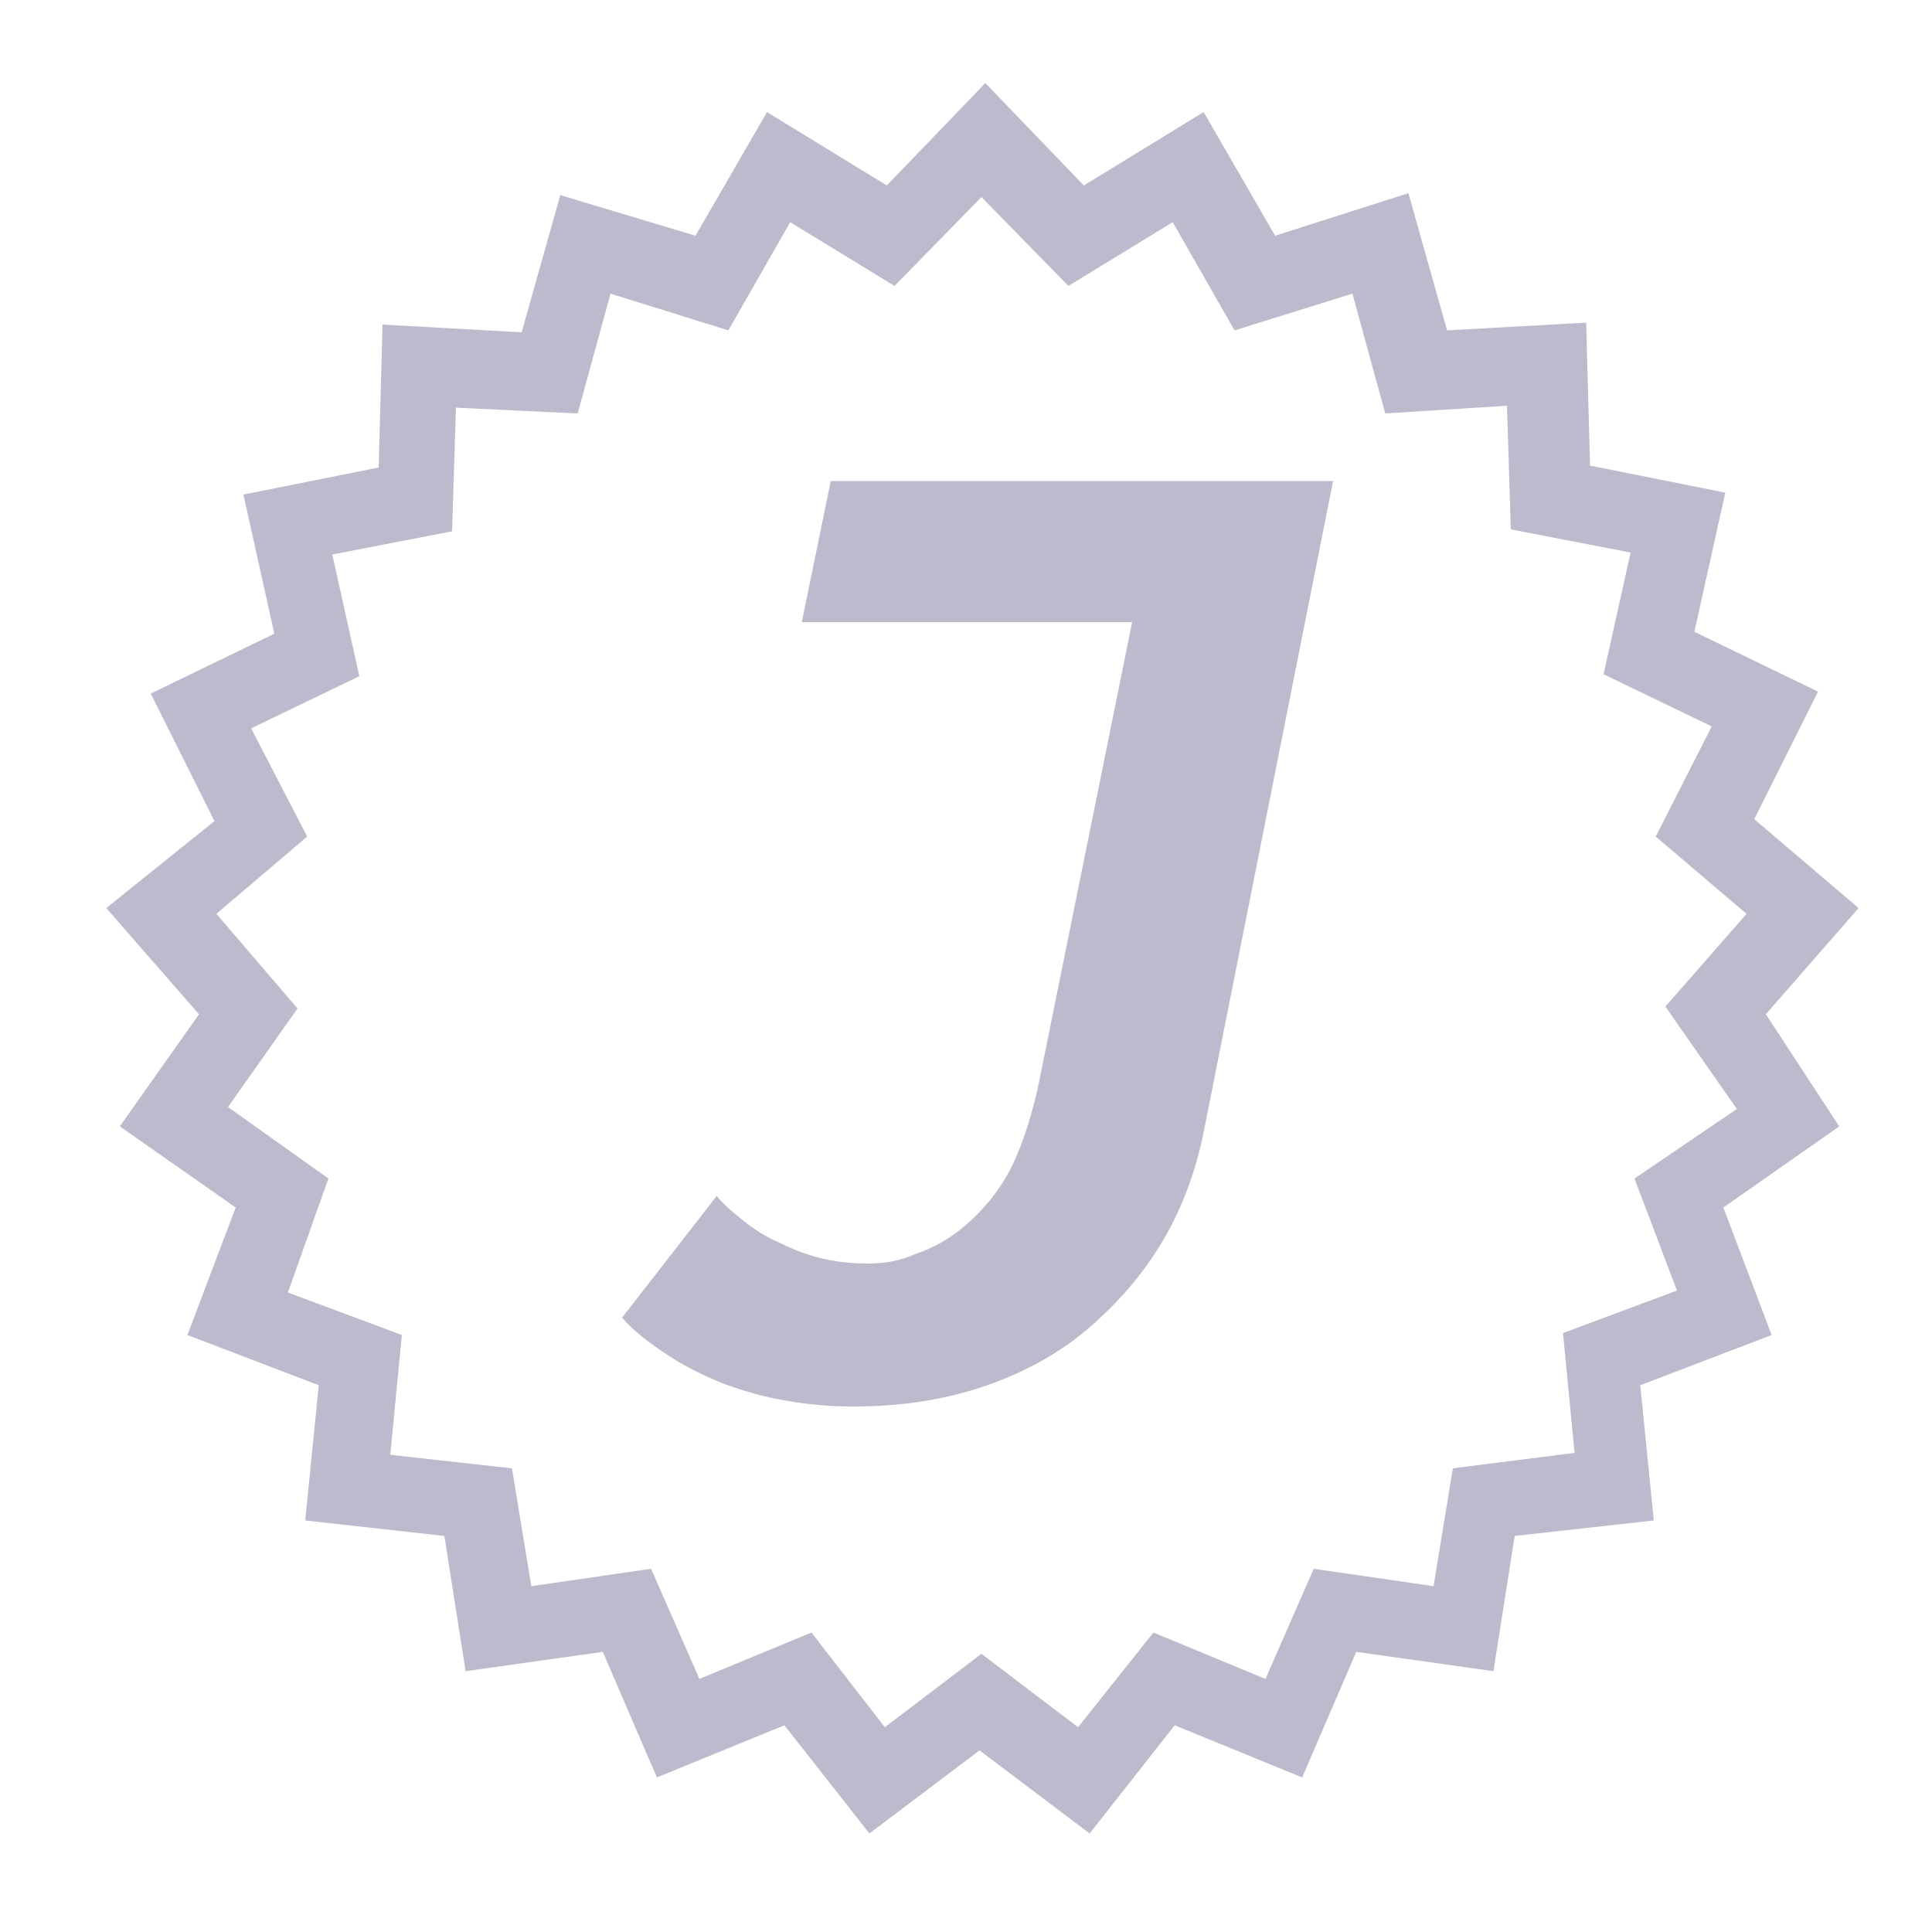 <?xml version="1.0" encoding="utf-8"?>
<!-- Generator: Adobe Illustrator 18.1.1, SVG Export Plug-In . SVG Version: 6.00 Build 0)  -->
<svg version="1.1" id="Layer_1" xmlns="http://www.w3.org/2000/svg" xmlns:xlink="http://www.w3.org/1999/xlink" x="0px" y="0px"
	 viewBox="0 0 100 100" enable-background="new 0 0 100 100" xml:space="preserve">
<g>
	<path fill="#BBBBCD" d="M91.4,52.5l4.8-5.5l-5.4-4.6l3.3-6.6l-6.4-3.1l1.6-7.2l-7-1.4l-0.2-7.4l-7.2,0.4l-2-7.1L66,12.2l-3.7-6.4
		l-6.2,3.8L51,4.3l-5.1,5.3l-6.2-3.8L36,12.2l-7-2.1l-2,7.1l-7.2-0.4l-0.2,7.4l-7,1.4l1.6,7.2l-6.4,3.1l3.3,6.6L5.5,47l4.8,5.5
		l-4.1,5.8l6,4.2l-2.5,6.6l6.8,2.6l-0.7,7l7.2,0.8l1.1,7l7.1-1L34,92l6.6-2.7l4.4,5.6l5.7-4.3l5.7,4.3l4.4-5.6l6.6,2.7l2.8-6.5
		l7.1,1l1.1-7l7.2-0.8l-0.7-7l6.8-2.6l-2.5-6.6l6-4.2L91.4,52.5z M89.9,57.4L84.6,61l2.2,5.8L80.9,69l0.6,6.2L75.2,76l-1,6.1
		L68,81.2l-2.5,5.7l-5.8-2.4l-3.9,4.9l-5-3.8l-5,3.8L42,84.5l-5.8,2.4l-2.5-5.7l-6.2,0.9l-1-6.1l-6.3-0.7l0.6-6.2l-5.9-2.2L17,61
		l-5.2-3.7l3.6-5.1l-4.2-4.9l4.7-4L13,37.7l5.6-2.7l-1.4-6.3l6.2-1.2l0.2-6.4l6.3,0.3l1.7-6.2l6.1,1.9l3.2-5.6l5.4,3.3l4.5-4.6
		l4.5,4.6l5.4-3.3l3.2,5.6l6.1-1.9l1.7,6.2L78,21l0.2,6.4l6.2,1.2L83,34.9l5.6,2.7l-2.9,5.7l4.7,4l-4.2,4.8L89.9,57.4z"/>
	<g>
		<path fill="#BBBBCD" d="M62.3,58.6c-0.4,2-1.1,3.9-2.1,5.6s-2.3,3.2-3.8,4.5s-3.3,2.3-5.3,3s-4.3,1.1-6.9,1.1
			c-1.2,0-2.4-0.1-3.5-0.3c-1.2-0.2-2.2-0.5-3.3-0.9c-1-0.4-2-0.9-2.9-1.5s-1.7-1.2-2.3-1.9l4.9-6.3c0.4,0.5,0.9,0.9,1.4,1.3
			c0.5,0.4,1.1,0.8,1.8,1.1c0.6,0.3,1.3,0.6,2.1,0.8s1.6,0.3,2.5,0.3c0.8,0,1.6-0.1,2.5-0.5c0.9-0.3,1.8-0.8,2.6-1.5
			c0.8-0.7,1.6-1.6,2.2-2.7s1.1-2.6,1.5-4.3l4.9-24.2H41.5l1.5-7.3h26L62.3,58.6z"/>
	</g>
</g>
</svg>
